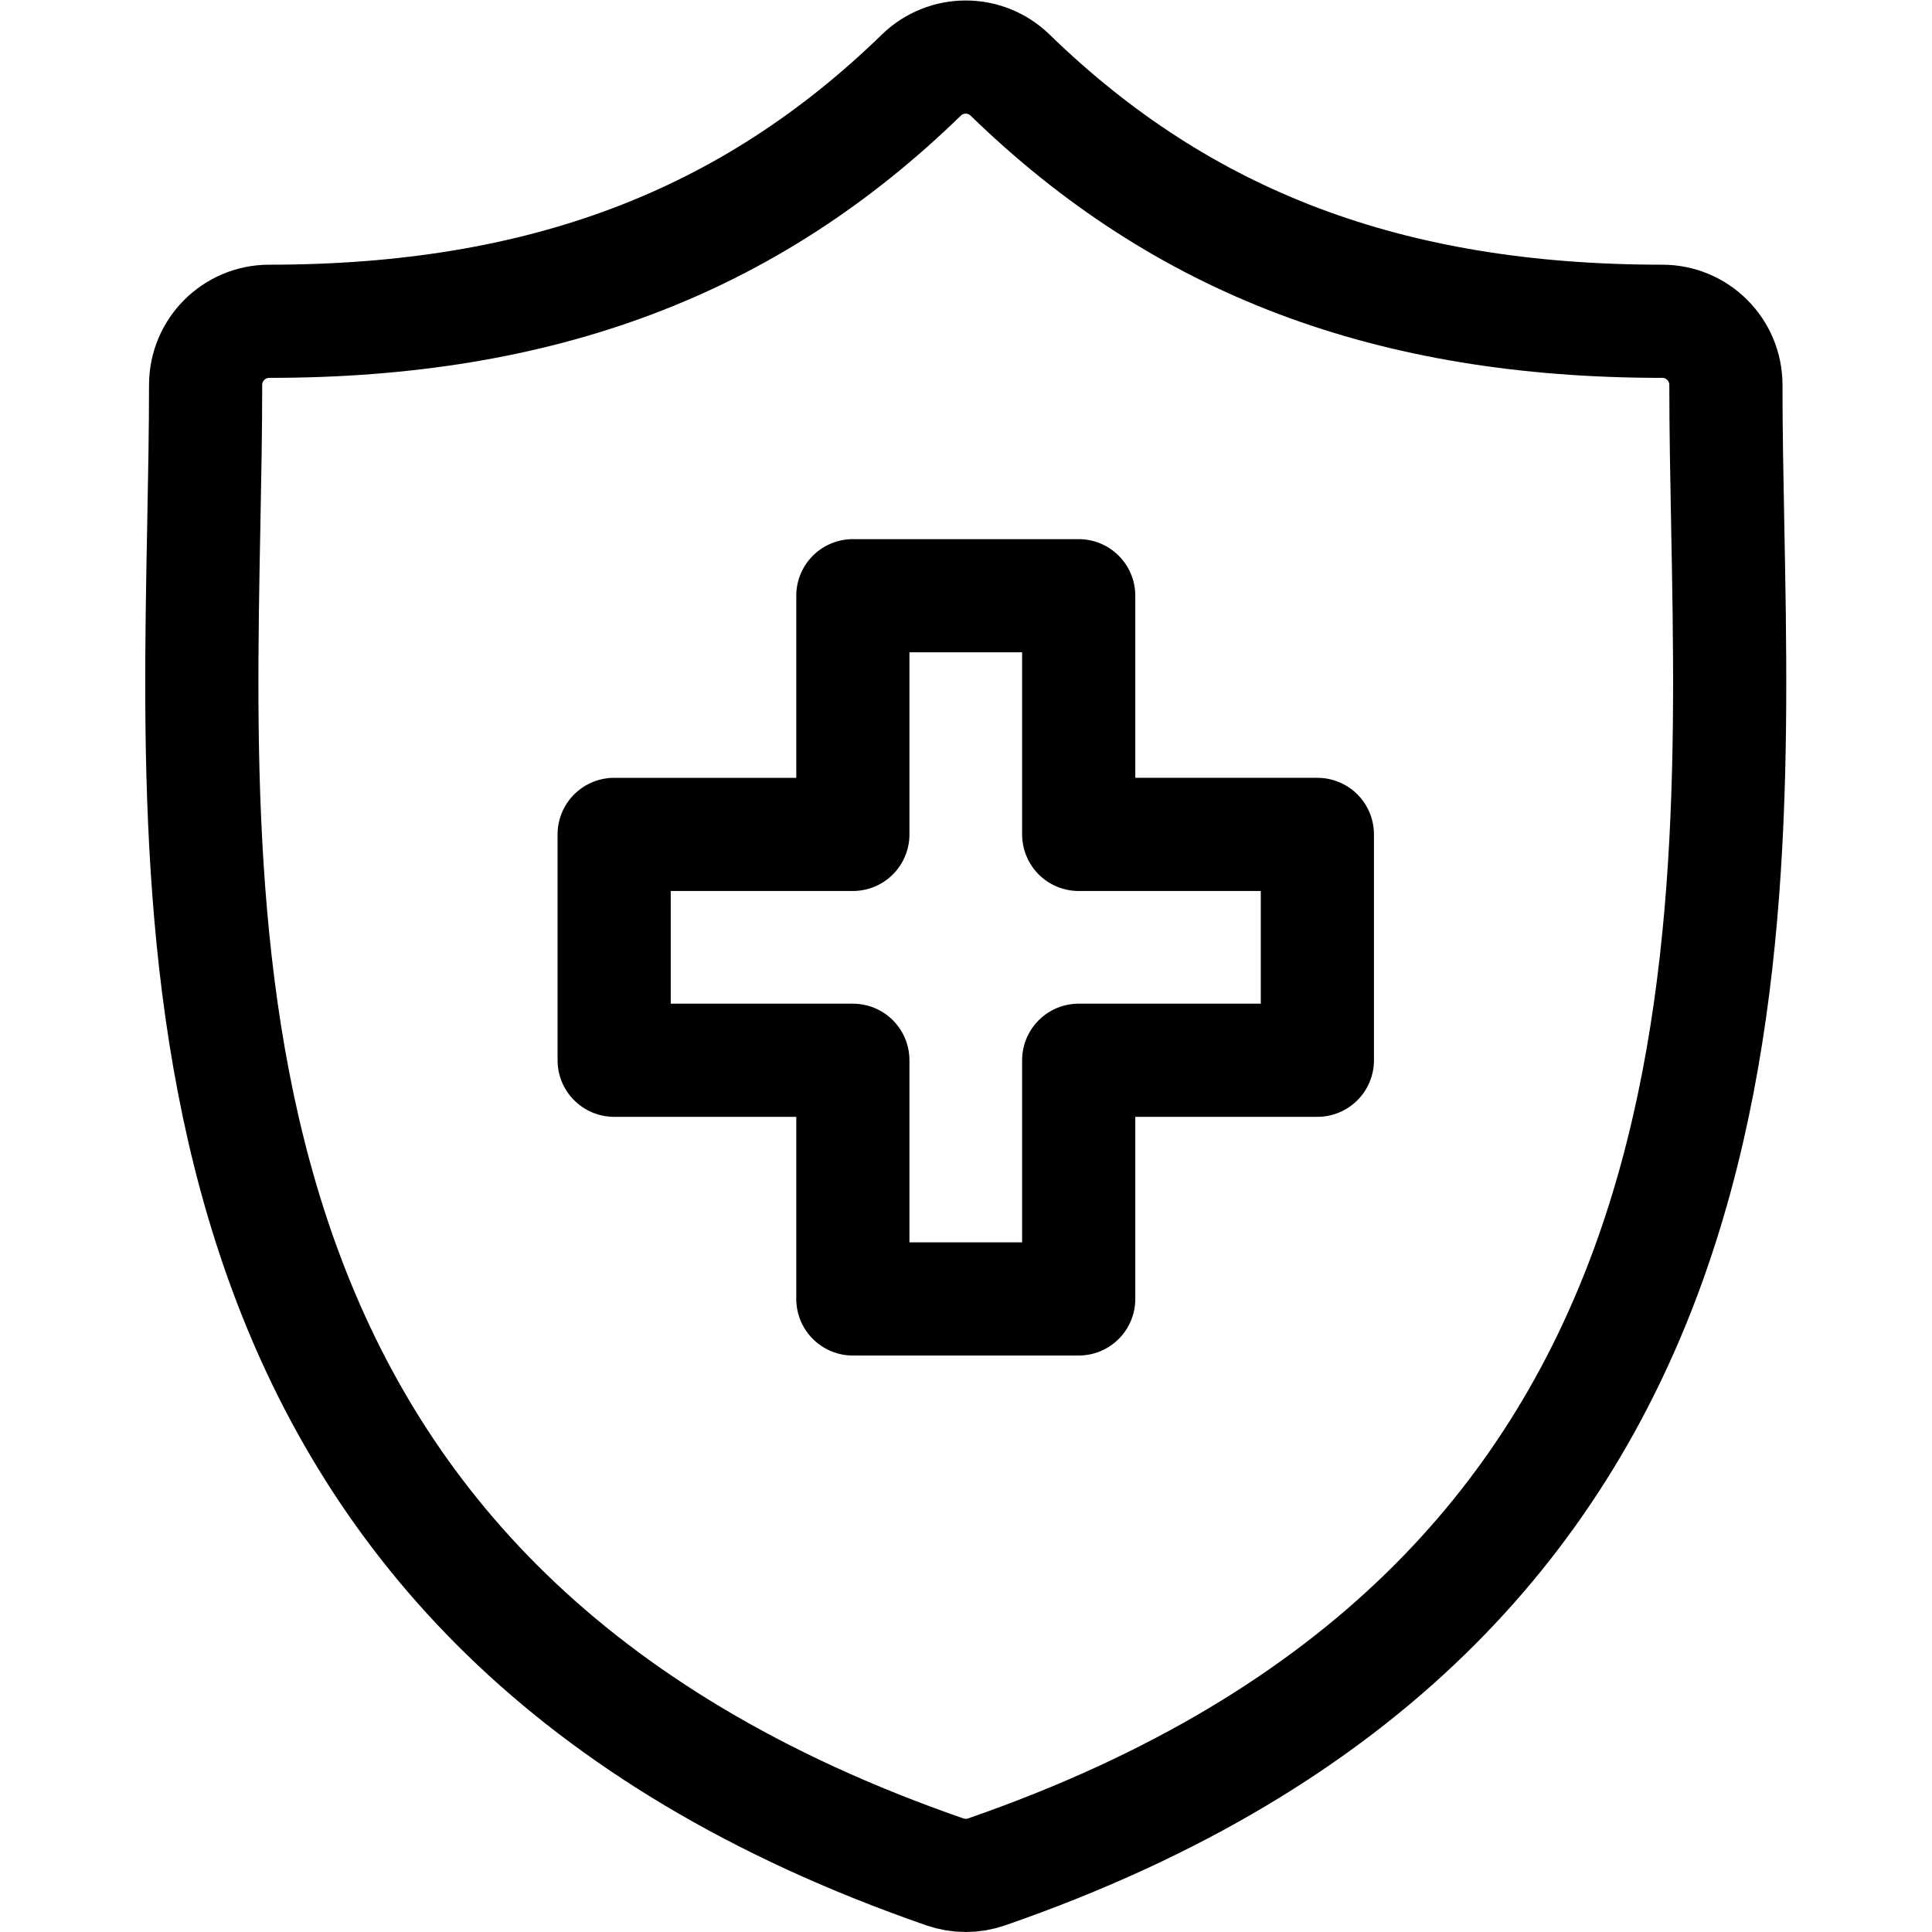 <?xml version="1.0" encoding="UTF-8" standalone="no"?> <svg xmlns="http://www.w3.org/2000/svg" xmlns:svg="http://www.w3.org/2000/svg" version="1.1" id="svg2442" xml:space="preserve" width="682.667" height="682.667" viewBox="0 0 682.667 682.667"><defs id="defs2446"><clipPath id="clipPath2456"><path d="M 0,512 H 512 V 0 H 0 Z" id="path2454"></path></clipPath></defs><g id="g2448" transform="matrix(1.333,0,0,-1.333,0,682.667)"><g id="g2450"><g id="g2452" clip-path="url(#clipPath2456)"><g id="g2458" transform="translate(457.98,372.894)"><path d="m 0,0 c -0.247,13.013 -0.483,25.307 -0.483,37.199 0,9.318 -7.552,16.871 -16.871,16.871 -72.151,0 -127.084,20.737 -172.874,65.258 -6.55,6.371 -16.974,6.368 -23.522,0 -45.785,-44.521 -100.709,-65.258 -172.855,-65.258 -9.318,0 -16.872,-7.553 -16.872,-16.871 0,-11.895 -0.233,-24.193 -0.483,-37.209 -2.312,-121.103 -5.479,-286.961 196.445,-356.953 1.791,-0.621 3.658,-0.932 5.525,-0.932 1.867,0 3.736,0.311 5.525,0.932 C 5.475,-286.968 2.313,-121.106 0,0 Z" style="fill:none;stroke:#000000;stroke-width:30;stroke-linecap:butt;stroke-linejoin:miter;stroke-miterlimit:10;stroke-dasharray:none;stroke-opacity:1" id="path2460"></path></g><g id="g2462" transform="translate(285.938,290.946)"><path d="M 0,0 V 63.271 H -59.866 V 0 h -63.275 v -59.866 h 63.275 v -63.27 H 0 v 63.27 h 63.266 l 0,59.866 z" style="fill:none;stroke:#000000;stroke-width:30;stroke-linecap:butt;stroke-linejoin:round;stroke-miterlimit:10;stroke-dasharray:none;stroke-opacity:1" id="path2464"></path></g></g></g></g></svg> 